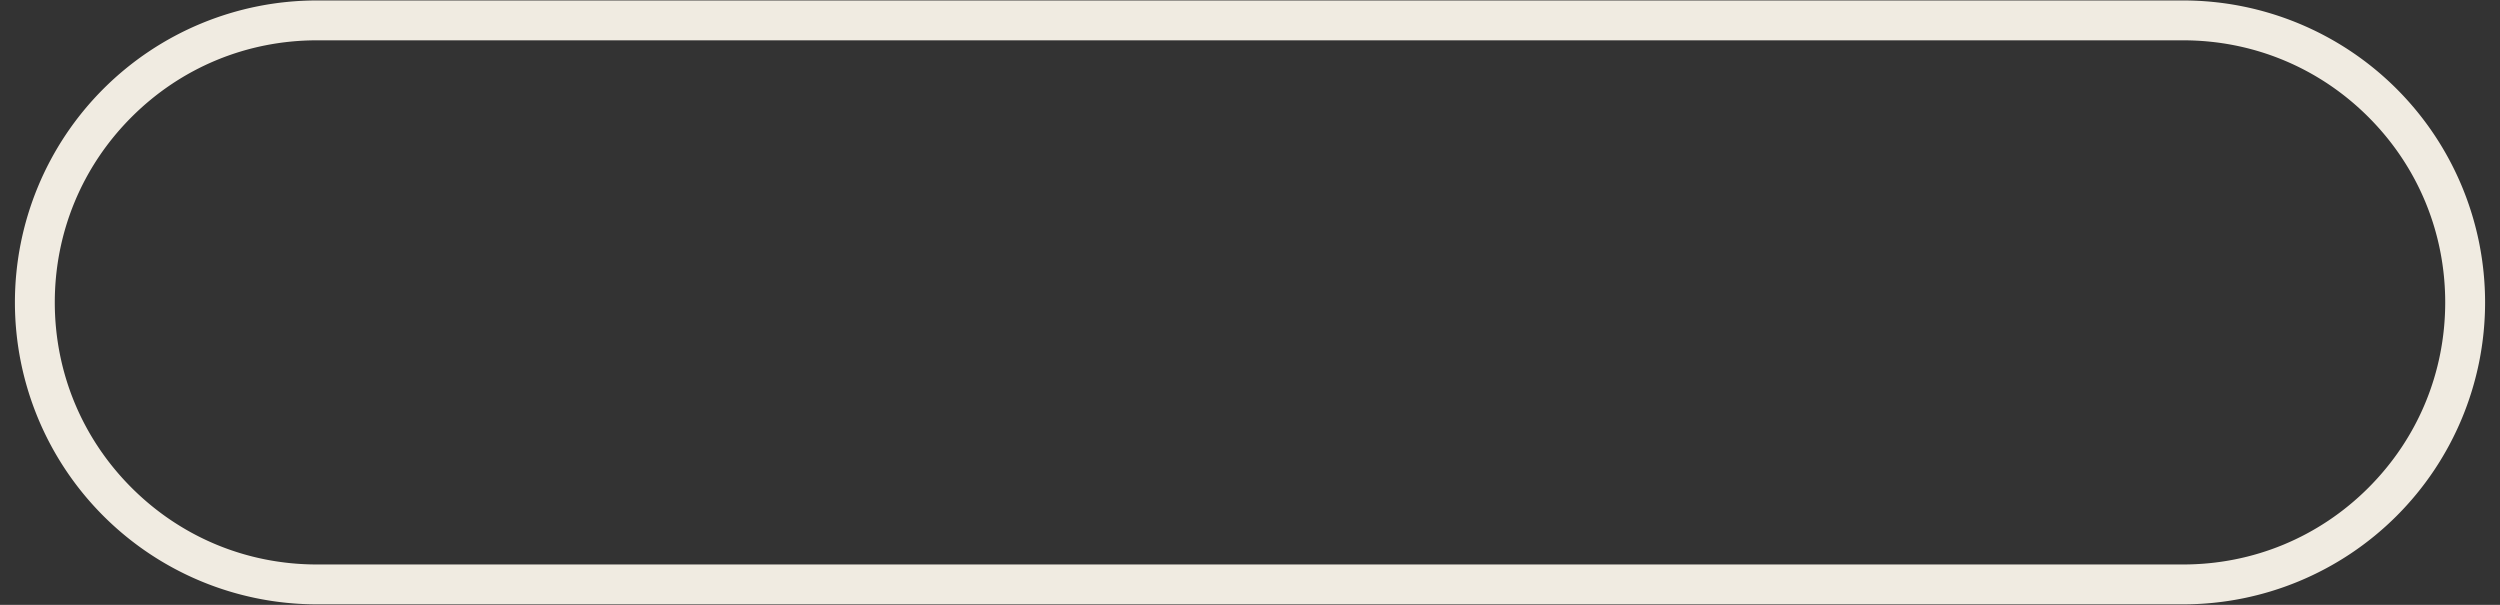 <?xml version="1.0" encoding="UTF-8" standalone="no"?><svg xmlns="http://www.w3.org/2000/svg" xmlns:xlink="http://www.w3.org/1999/xlink" data-name="Layer 1" fill="#000000" height="1224.3" preserveAspectRatio="xMidYMid meet" version="1" viewBox="-30.2 387.9 5060.4 1224.3" width="5060.4" zoomAndPan="magnify"><rect x="-30.2" y="387.9" width="5060.4" height="1224.3" fill="#333333" stroke="none"/><g id="change1_1"><path d="M4388.83,1611.17H611.17a611.17,611.17,0,1,1,0-1222.34H4388.83a611.17,611.17,0,1,1,0,1222.34ZM611.17,469.52c-141.69,0-274.91,55.18-375.1,155.38S80.7,858.3,80.7,1000s55.18,274.91,155.37,375.1,233.41,155.38,375.1,155.38H4388.83c141.69,0,274.91-55.18,375.1-155.38S4919.3,1141.69,4919.3,1000s-55.18-274.91-155.37-375.1-233.41-155.38-375.1-155.38Z" fill="#f0ebe1"/></g><path d="M0 0H5000V2000H0z" fill="none"/></svg>